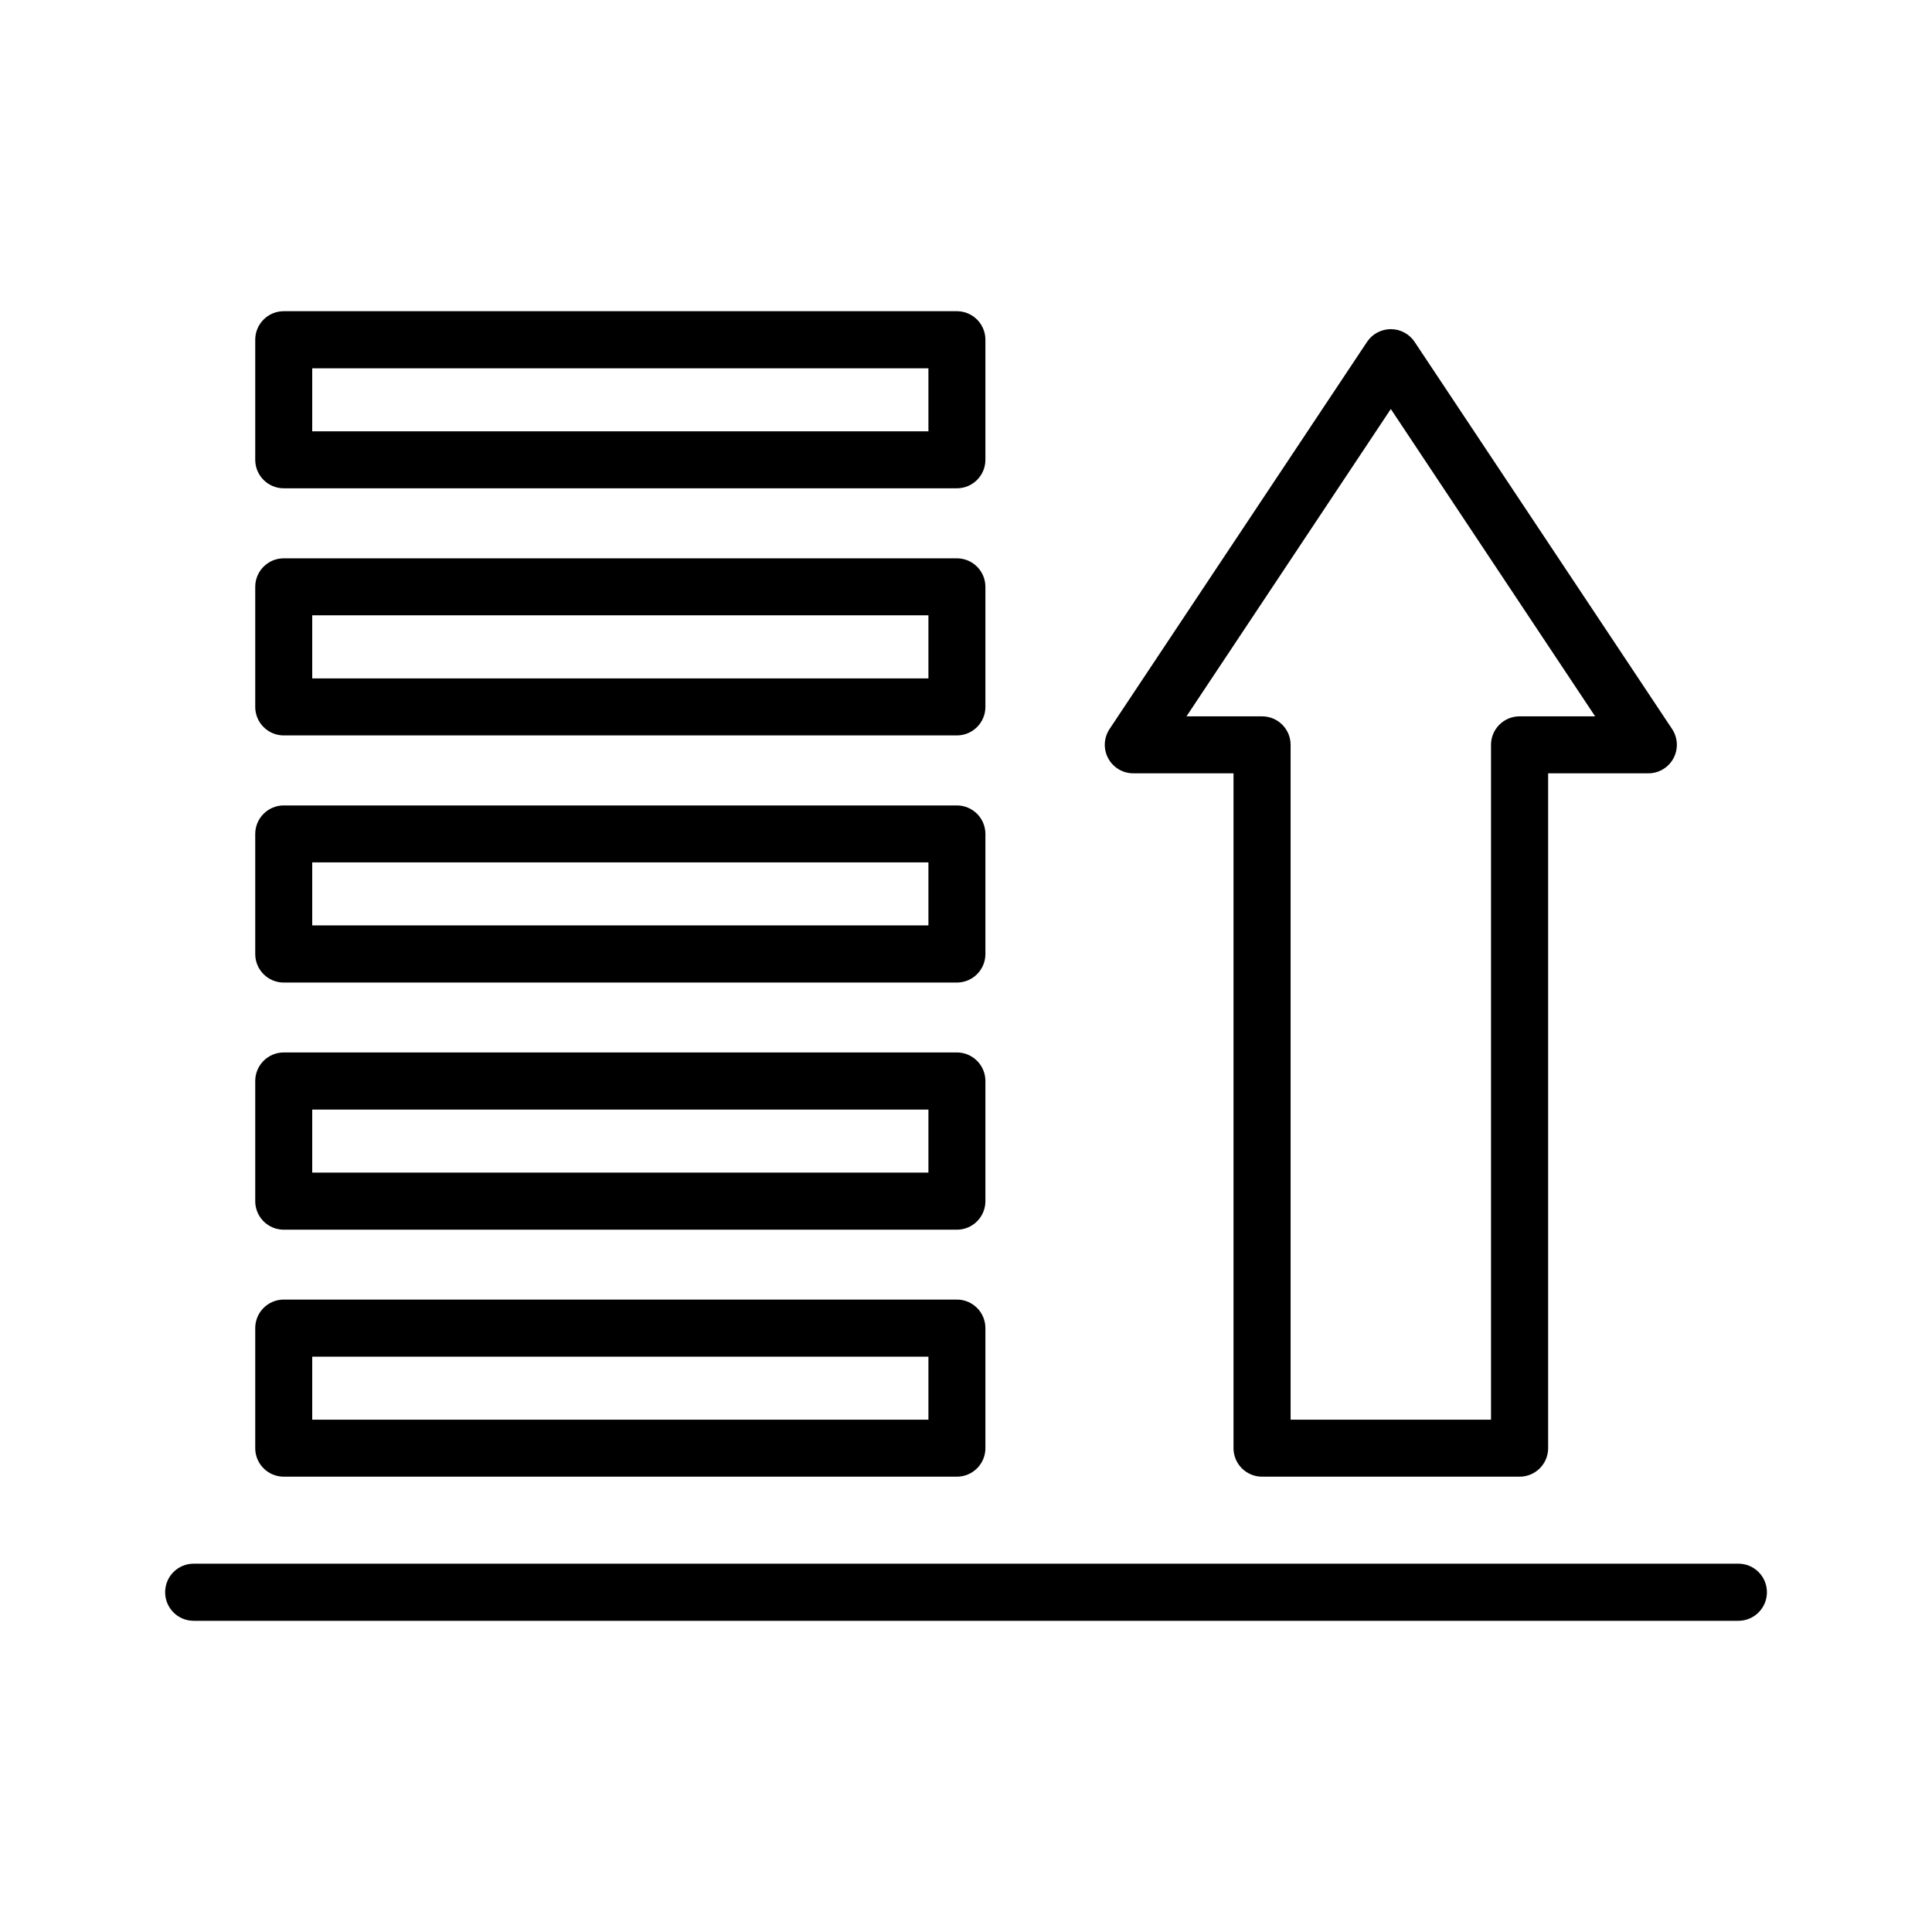 <?xml version="1.0" encoding="UTF-8"?>
<!-- Uploaded to: ICON Repo, www.iconrepo.com, Generator: ICON Repo Mixer Tools -->
<svg fill="#000000" width="800px" height="800px" version="1.1" viewBox="144 144 512 512" xmlns="http://www.w3.org/2000/svg">
 <g>
  <path d="m195.31 558.39c-2.008 0.004-3.934 0.805-5.348 2.227-1.418 1.426-2.207 3.352-2.199 5.359 0.004 4.168 3.379 7.547 7.547 7.551h409.39c4.168-0.004 7.547-3.383 7.551-7.551 0.008-2.008-0.785-3.934-2.203-5.359-1.414-1.422-3.34-2.223-5.348-2.227z"/>
  <path d="m219.19 226.47c-4.168 0.004-7.547 3.383-7.551 7.551v31.836c0.004 4.164 3.383 7.543 7.551 7.547h178.4c4.168-0.004 7.547-3.383 7.551-7.547v-31.836c-0.004-4.168-3.383-7.547-7.551-7.551zm7.551 15.137h163.3v16.699h-163.3z"/>
  <path d="m512.58 231.23c-2.519-0.004-4.879 1.25-6.285 3.348l-68.246 102.61 0.004-0.004c-1.547 2.32-1.695 5.301-0.379 7.762 1.316 2.457 3.875 3.992 6.664 3.992h26.555v178.85c0 2.008 0.801 3.93 2.227 5.348 1.422 1.418 3.352 2.207 5.359 2.199h68.207c2.008 0.008 3.938-0.781 5.359-2.199 1.426-1.418 2.227-3.34 2.227-5.348v-178.85h26.555c2.789 0 5.348-1.535 6.664-3.992 1.312-2.461 1.168-5.441-0.379-7.762l-68.246-102.61v0.004c-1.402-2.098-3.762-3.352-6.285-3.348zm0 21.16 54.148 81.449h-20.047 0.004c-4.168 0.004-7.547 3.379-7.551 7.547v178.85h-53.109v-178.85c-0.004-4.168-3.379-7.543-7.547-7.547h-20.047z"/>
  <path d="m219.19 291.96c-4.168 0.004-7.547 3.383-7.551 7.551v31.836c0.004 4.168 3.383 7.543 7.551 7.547h178.4c4.168-0.004 7.547-3.379 7.551-7.547v-31.836c-0.004-4.168-3.383-7.547-7.551-7.551zm7.551 15.098h163.3v16.734h-163.3z"/>
  <path d="m219.19 357.45c-4.168 0.004-7.547 3.383-7.551 7.551v31.836c0.004 4.168 3.383 7.543 7.551 7.551h178.4c4.168-0.008 7.547-3.383 7.551-7.551v-31.836c-0.004-4.168-3.383-7.547-7.551-7.551zm7.551 15.098h163.3v16.699h-163.3z"/>
  <path d="m219.19 422.91c-2.008 0-3.934 0.805-5.352 2.227-1.414 1.422-2.207 3.352-2.199 5.359v31.797c-0.008 2.012 0.785 3.938 2.199 5.363 1.418 1.422 3.344 2.223 5.352 2.227h178.4c2.008-0.004 3.934-0.805 5.348-2.227 1.418-1.426 2.211-3.352 2.203-5.363v-31.797c0.008-2.008-0.785-3.938-2.203-5.359-1.414-1.422-3.34-2.227-5.348-2.227zm7.551 15.137h163.3v16.699h-163.3z"/>
  <path d="m219.19 488.4c-4.168 0.004-7.547 3.383-7.551 7.551v31.836c0.004 4.168 3.383 7.543 7.551 7.547h178.4c4.168-0.004 7.547-3.383 7.551-7.547v-31.836c-0.004-4.168-3.383-7.547-7.551-7.551zm7.551 15.137h163.3v16.699h-163.3z"/>
 </g>
</svg>
